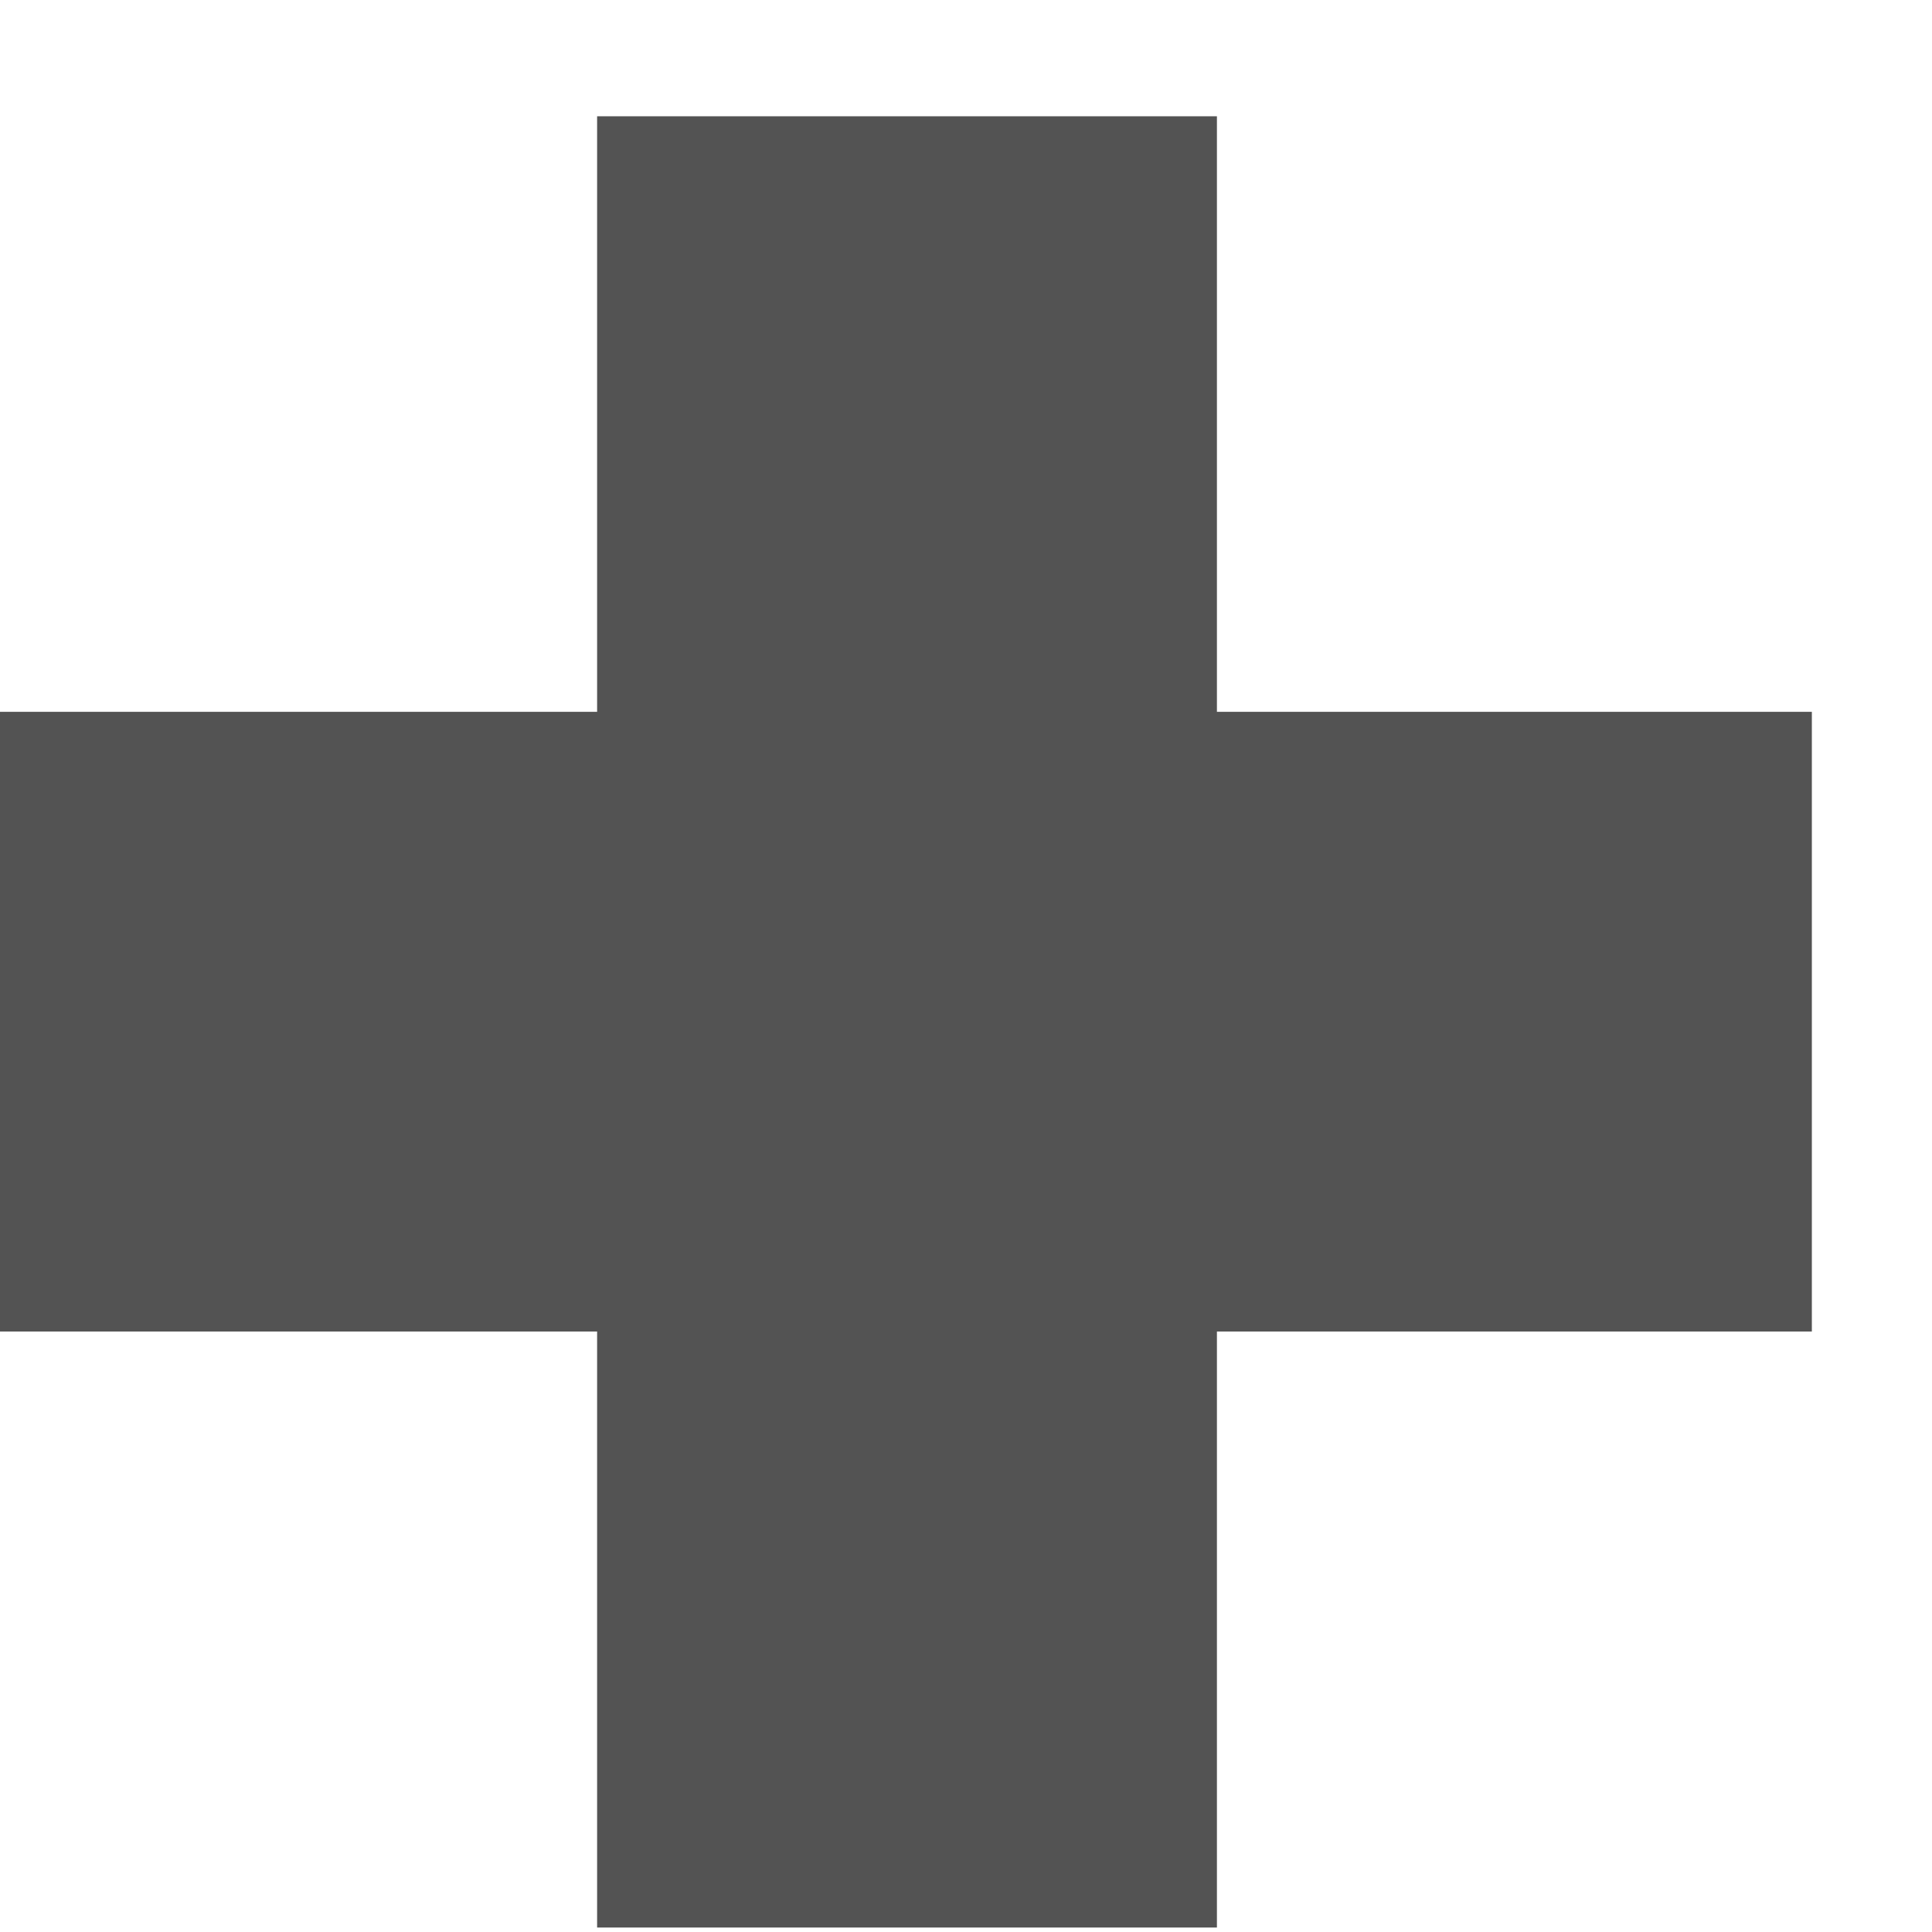 <svg width="16" height="16" fill="none" xmlns="http://www.w3.org/2000/svg"><path d="M15.005 5.895H0v5.132h15.005V5.895z" fill="#535353"/><path d="M4.945.963v15h5.133v-15H4.945z" fill="#535353"/></svg>